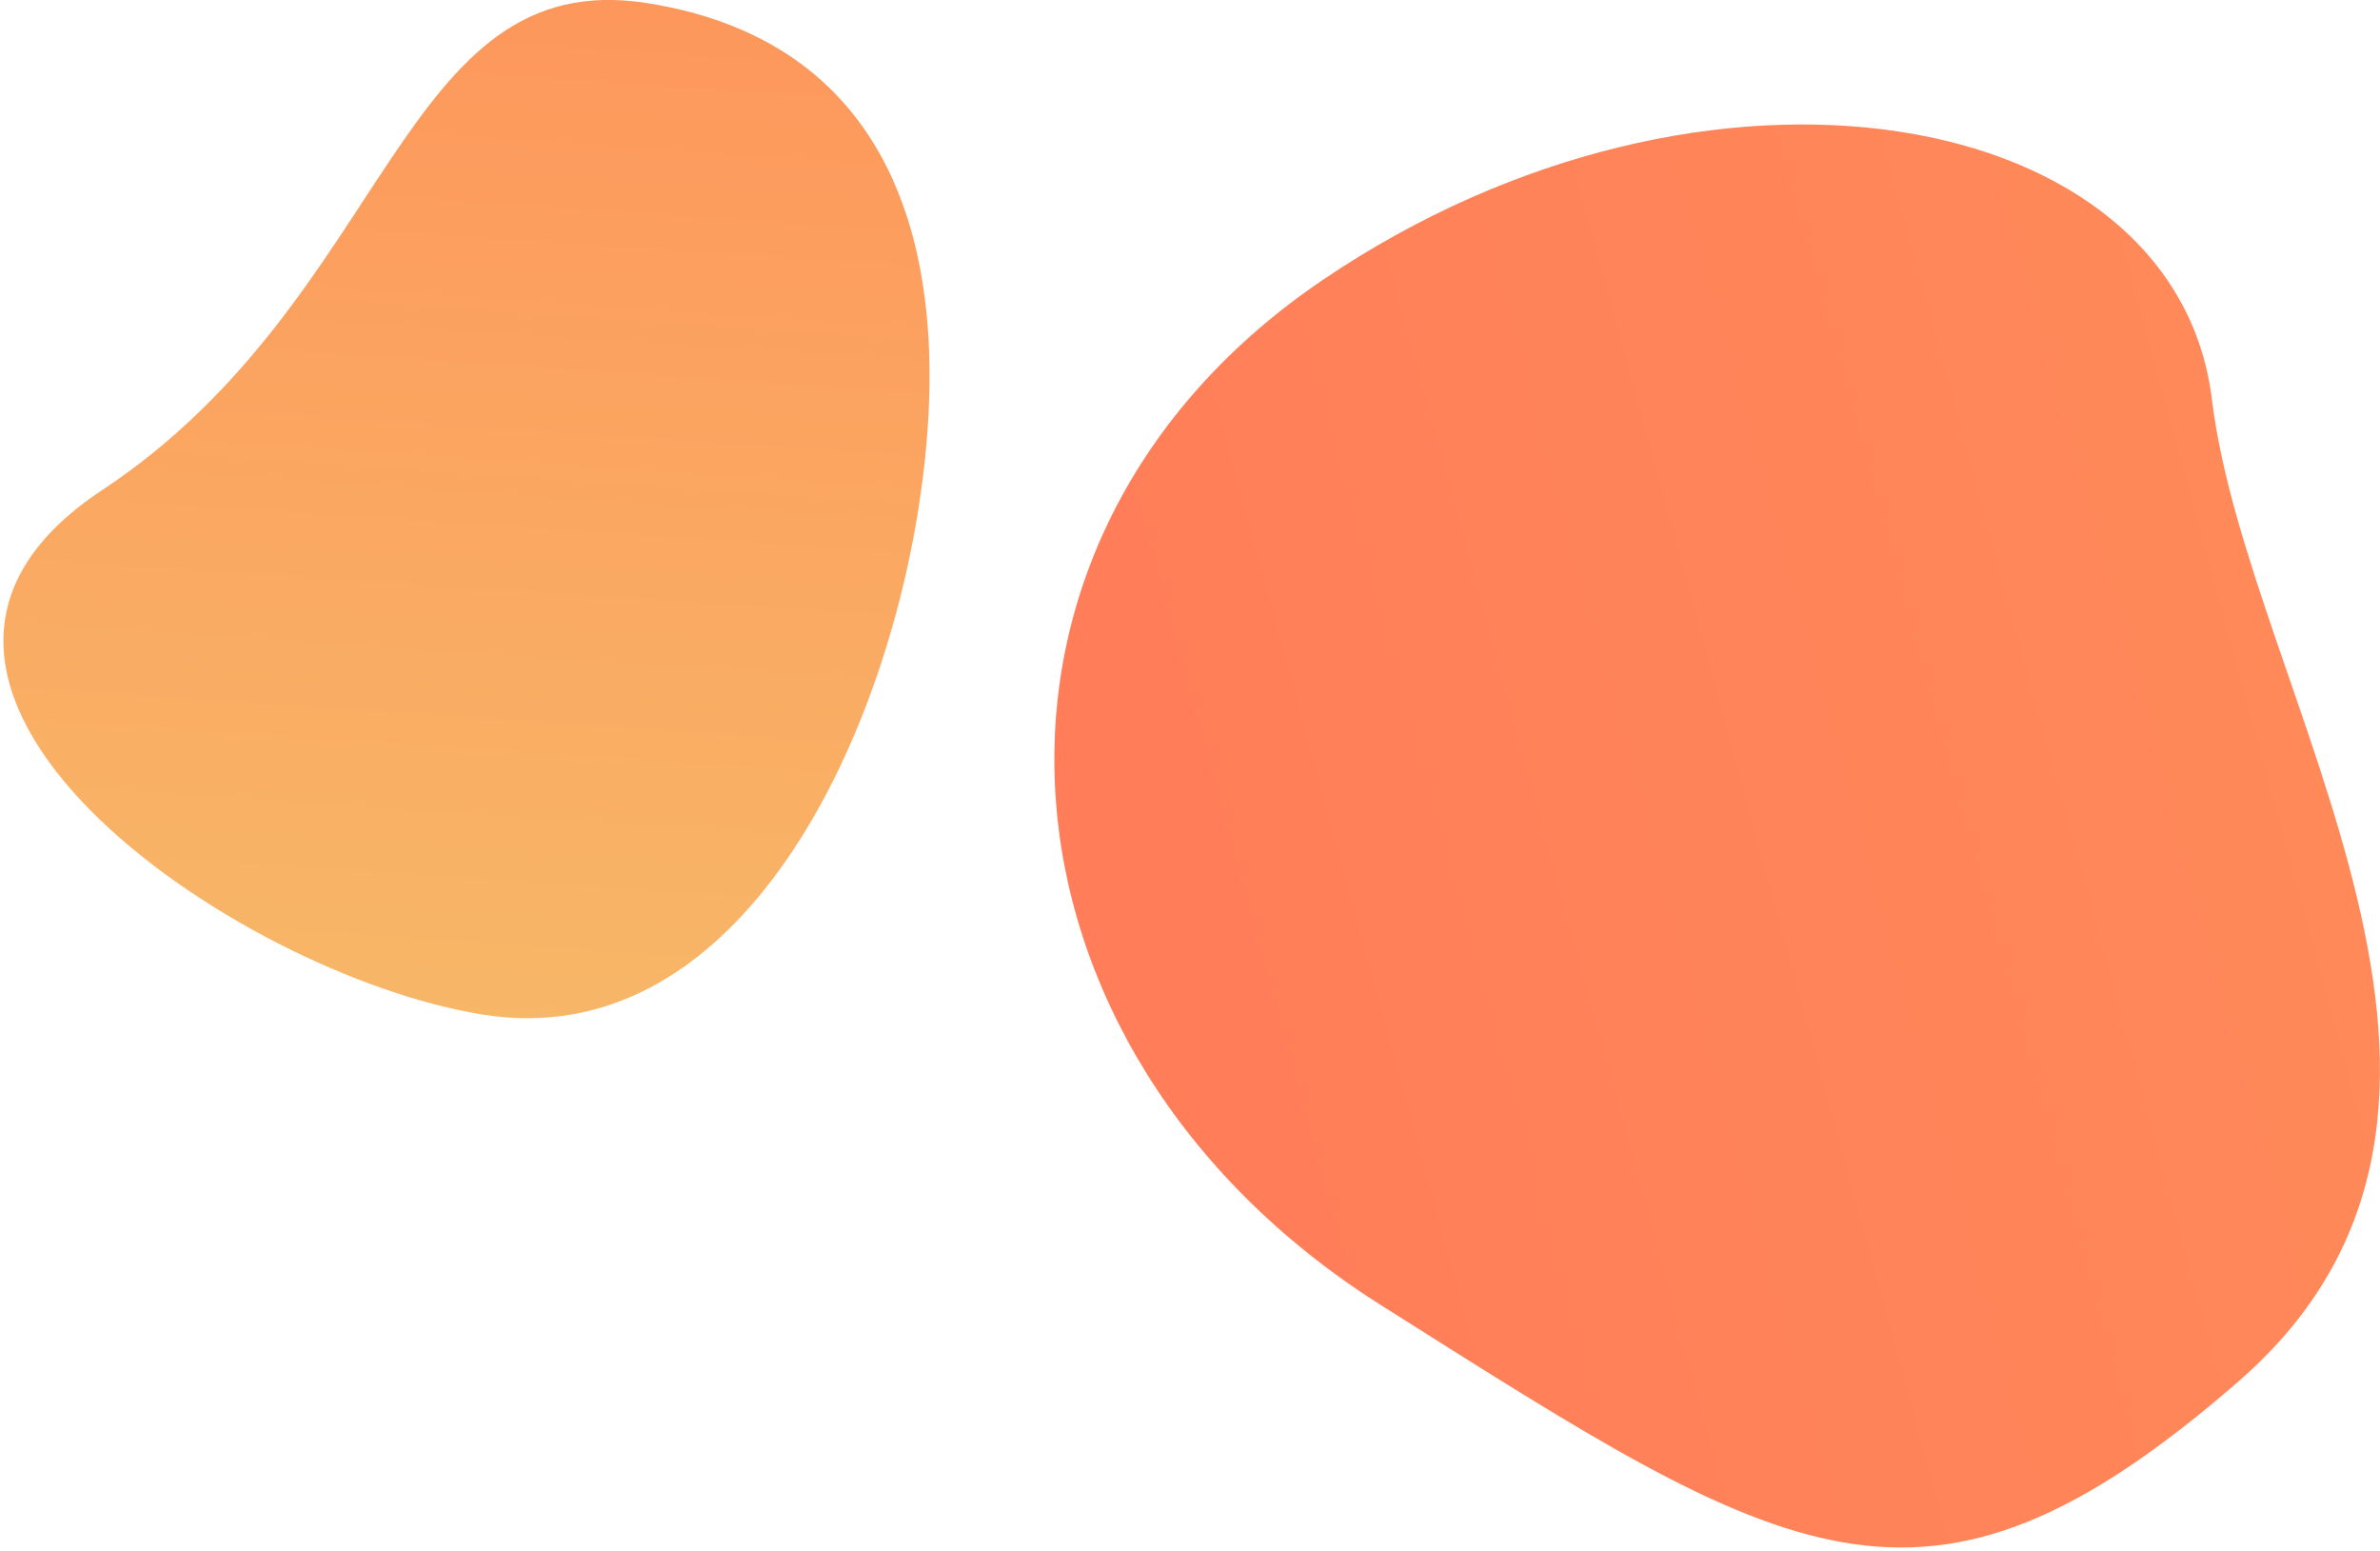 <?xml version="1.0" encoding="UTF-8"?>
<svg width="445px" height="290px" viewBox="0 0 445 290" version="1.1" xmlns="http://www.w3.org/2000/svg" xmlns:xlink="http://www.w3.org/1999/xlink">
    <!-- Generator: Sketch 51.3 (57544) - http://www.bohemiancoding.com/sketch -->
    <title>Group 8</title>
    <desc>Created with Sketch.</desc>
    <defs>
        <linearGradient x1="2.382%" y1="97.618%" x2="100%" y2="3.33066907e-14%" id="linearGradient-1">
            <stop stop-color="#FF7A59" offset="0%"></stop>
            <stop stop-color="#FF8F59" offset="100%"></stop>
        </linearGradient>
        <linearGradient x1="3.74939946e-31%" y1="100%" x2="100%" y2="1.11022302e-14%" id="linearGradient-2">
            <stop stop-color="#FF8F59" offset="0%"></stop>
            <stop stop-color="#F5C26B" offset="100%"></stop>
        </linearGradient>
    </defs>
    <g id="Responsive" stroke="none" stroke-width="1" fill="none" fill-rule="evenodd">
        <g id="Desktop-Homepage-1.0" transform="translate(-51, -960)">
            <g id="Core-Values">
                <g transform="translate(25, 762)">
                    <g id="Copy" transform="translate(0, 128)">
                        <g id="Group-2">
                            <g id="Group-8" transform="translate(0, 40)">
                                <path d="M465.2,152.881 C507.099,189.218 471.454,270.746 390.808,303.191 C310.161,335.635 235.251,276.697 237.954,187.005 C240.657,97.312 240.178,66.338 315.787,46.111 C391.396,25.883 423.301,116.544 465.2,152.881 Z" id="Mask" fill="url(#linearGradient-1)" transform="translate(360.383, 177.703) scale(-1, 1) rotate(-124) translate(-360.383, -177.703) "></path>
                                <path d="M183.537,188.673 C118.475,184.656 79.959,233.992 47.195,199.957 C14.43,165.922 29.596,127.047 63.525,94.18 C97.453,61.313 152.88,33.501 185.644,67.536 C218.409,101.571 248.599,192.691 183.537,188.673 Z" id="Oval-2" fill="url(#linearGradient-2)" transform="translate(125.5, 132) rotate(143) translate(-125.5, -132) "></path>
                            </g>
                        </g>
                    </g>
                </g>
            </g>
        </g>
    </g>
</svg>